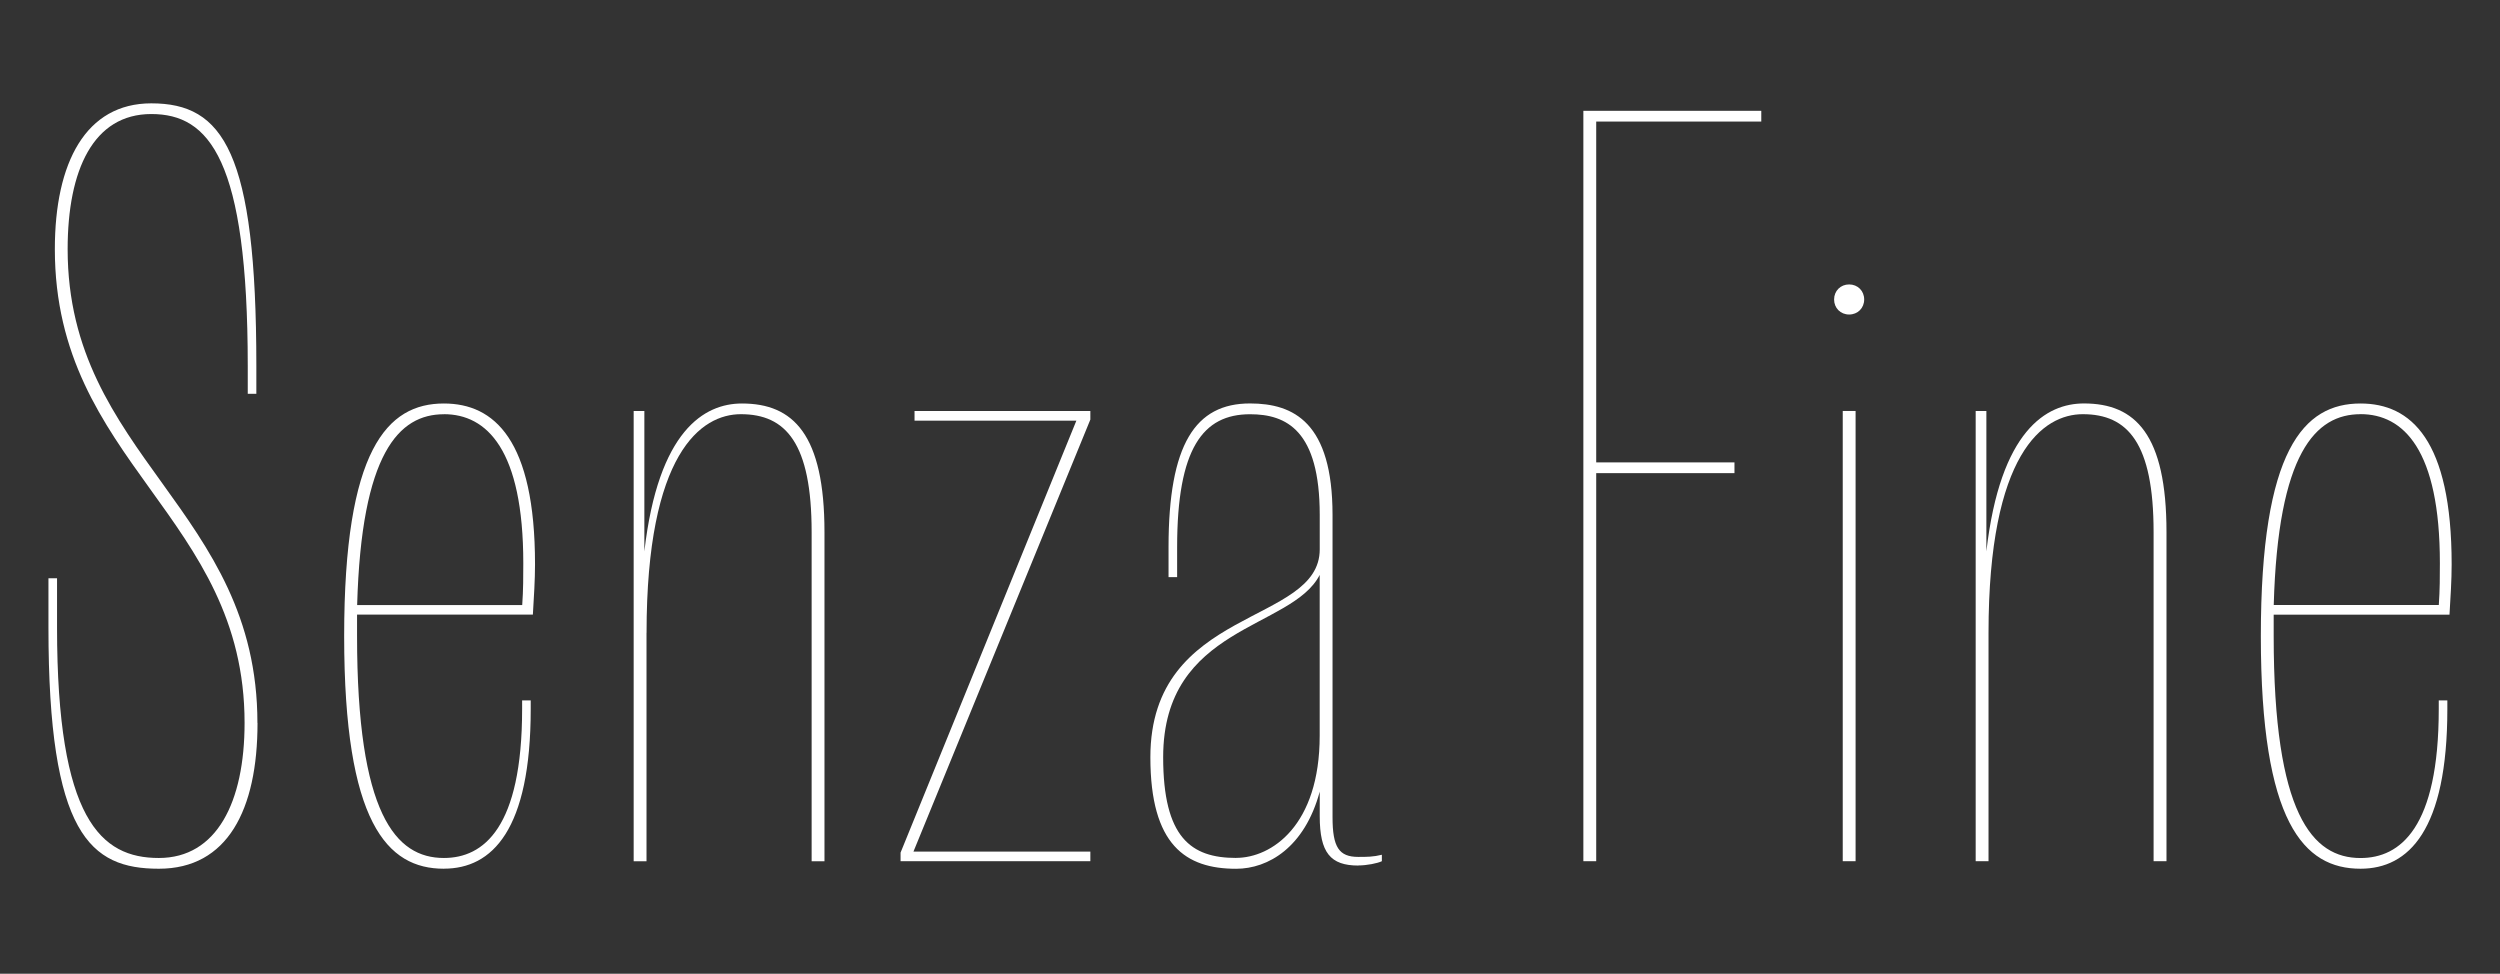 <?xml version="1.0" encoding="UTF-8"?> <svg xmlns="http://www.w3.org/2000/svg" id="Calque_1" viewBox="0 0 511.9 199.38"><rect x="0" y="0" width="511.9" height="199.38" fill="#333333" stroke="none"/><defs><style>.cls-1{fill:#fff;stroke-width:0px;}</style></defs><path class="cls-1" d="m52.71,148.03c0-43.68-38.86-54.65-38.86-97.01,0-16.25,5.28-27.67,17.13-27.67s19.75,9.22,19.75,51.58v5.71h1.76v-5.71c0-43.9-6.81-53.77-21.51-53.77-13.39,0-19.75,12.07-19.75,29.85,0,43.68,38.85,54.65,38.85,97.01,0,16.25-5.71,27.66-17.56,27.66s-20.84-7.89-20.84-47.19v-10.09h-1.76v10.09c0,42.36,8.56,49.39,22.61,49.39s20.2-12.07,20.2-29.85h0Z"></path><path class="cls-1" d="m90.9,177.87c9.87,0,17.77-7.9,17.77-32.7v-1.76h-1.76v1.76c0,24.36-7.9,30.51-16.02,30.51-9.88,0-17.78-9-17.78-45.44v-4.39h36c.22-3.73.44-7.03.44-10.31,0-25.46-8.34-32.92-18.66-32.92-11.63,0-20.42,9.44-20.42,47.63s8.78,47.63,20.42,47.63h0Zm0-93.06c8.78,0,16.25,7.25,16.25,30.51,0,2.63,0,5.49-.22,8.57h-33.8c.87-31.16,8.56-39.07,17.78-39.07h0Z"></path><path class="cls-1" d="m132.39,129.59c0-36.87,11.2-44.78,19.31-44.78,9.22,0,14.49,5.93,14.49,24.15v67.39h2.63v-67.39c0-19.98-6.36-26.34-16.9-26.34-7.68,0-17.12,5.49-19.98,30.29v-28.75h-2.19v92.19h2.63v-46.75h0Z"></path><polygon class="cls-1" points="223.26 174.37 187.04 174.37 223.26 85.91 223.26 84.15 187.26 84.15 187.26 86.13 220.4 86.13 184.4 174.58 184.4 176.34 223.26 176.34 223.26 174.37"></polygon><path class="cls-1" d="m278.12,177.21c1.76,0,3.95-.44,4.83-.87v-1.32c-1.76.44-3.08.44-4.83.44-3.95,0-5.27-1.98-5.27-8.12v-61.9c0-18.88-7.9-22.83-16.9-22.83-11.19,0-16.68,8.34-16.68,29.42v6.14h1.76v-6.14c0-20.2,5.27-27.21,14.93-27.21,7.46,0,14.27,3.3,14.27,20.63v7.03c0,15.58-34.68,11.63-34.68,42.58,0,18,7.25,22.83,17.56,22.83,6.58,0,14.04-4.39,17.12-15.8v5.05c0,7.46,2.19,10.09,7.9,10.09h0Zm-25.02-1.54c-9.22,0-14.93-4.17-14.93-20.63,0-26.99,26.34-26.12,32.05-37.32v32.92c0,18.44-9.87,25.02-17.12,25.02Z"></path><polygon class="cls-1" points="326.84 96.88 355.15 96.88 355.15 94.68 326.84 94.68 326.84 24.89 360.64 24.89 360.64 22.69 324.21 22.69 324.21 176.34 326.84 176.34 326.84 96.88"></polygon><path class="cls-1" d="m381.71,61.32c0-1.76-1.32-3.08-3.08-3.08s-3.08,1.32-3.08,3.08,1.32,3.08,3.08,3.08,3.08-1.32,3.08-3.08Z"></path><rect class="cls-1" x="377.32" y="84.15" width="2.63" height="92.19"></rect><path class="cls-1" d="m440.98,176.34h2.63v-67.39c0-19.98-6.36-26.34-16.9-26.34-7.68,0-17.12,5.49-19.98,30.29v-28.75h-2.19v92.19h2.63v-46.75c0-36.87,11.2-44.78,19.31-44.78,9.22,0,14.49,5.93,14.49,24.15v67.39h0Z"></path><path class="cls-1" d="m501.56,125.85c.22-3.73.44-7.03.44-10.31,0-25.46-8.34-32.92-18.66-32.92-11.63,0-20.41,9.44-20.41,47.63s8.78,47.63,20.41,47.63c9.88,0,17.78-7.9,17.78-32.7v-1.76h-1.76v1.76c0,24.36-7.9,30.51-16.02,30.51-9.87,0-17.78-9-17.78-45.44v-4.39s36,0,36,0Zm-18.22-41.05c8.78,0,16.25,7.25,16.25,30.51,0,2.63,0,5.49-.22,8.57h-33.8c.87-31.16,8.57-39.07,17.78-39.07h0Z"></path></svg> 